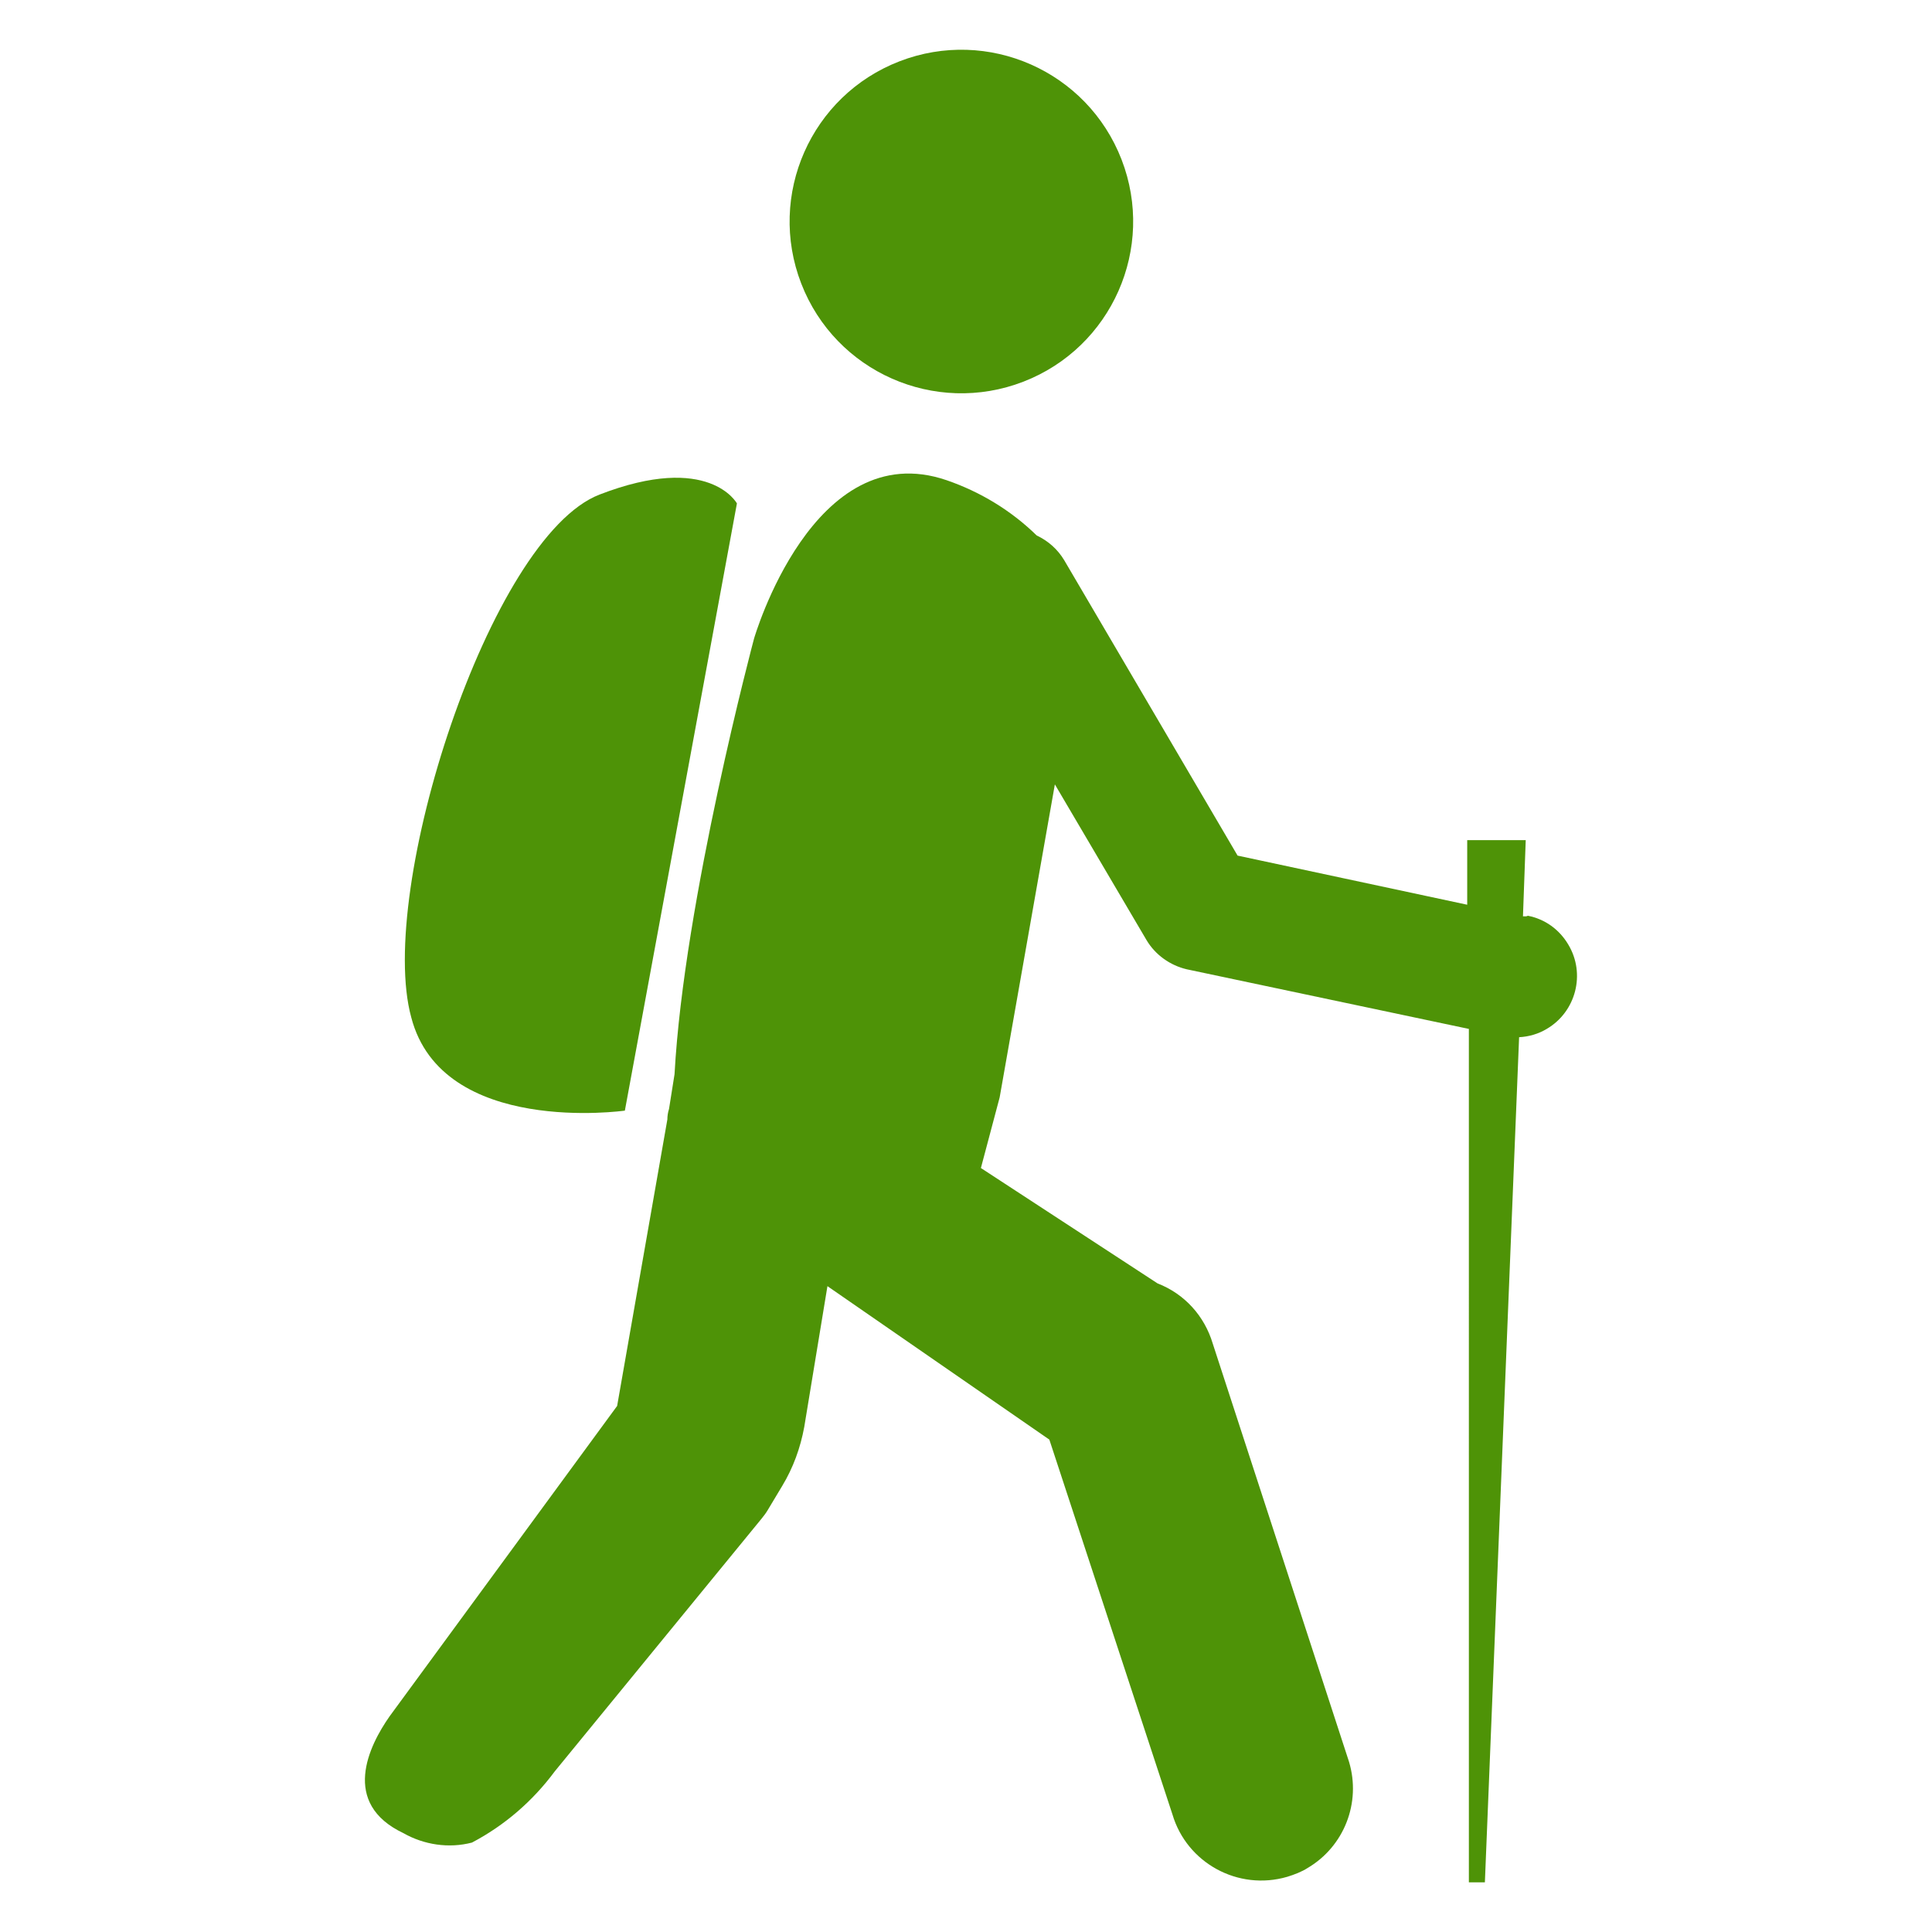 <?xml version="1.0" encoding="utf-8"?>
<!-- Generator: Adobe Illustrator 22.0.1, SVG Export Plug-In . SVG Version: 6.00 Build 0)  -->
<svg version="1.1" id="Layer_1" xmlns="http://www.w3.org/2000/svg" xmlns:xlink="http://www.w3.org/1999/xlink" x="0px" y="0px"
	 viewBox="0 0 350 350" style="enable-background:new 0 0 350 350;" xml:space="preserve">
<style type="text/css">
	.st0{fill:#4E9307;}
</style>
<path class="st0" d="M276.5,166h-0.6l0.5-13.8h-10.6v11.7l-41.6-8.9l-31.4-53.5c-1.2-2-2.9-3.5-5-4.5c-4.6-4.5-10.2-7.9-16.3-10
	c-24.2-8.3-34.9,28.7-34.9,28.7s-12.7,47.5-14.4,78.9l-1,6.3c-0.2,0.6-0.3,1.3-0.3,1.9l-9.1,51.9l-41.2,56.2
	c-3.8,5.4-8.9,15.8,2.5,21.2c3.7,2.1,8.2,2.8,12.4,1.7c5.9-3.1,11-7.5,15-12.9l37.4-45.7c0.4-0.5,0.8-1,1.1-1.5l2.7-4.5
	c2-3.3,3.3-6.9,4-10.7l4.2-25.5l40.2,27.8l22.3,67.9c2.6,8.8,11.9,13.9,20.8,11.3c1.3-0.4,2.6-0.9,3.7-1.6
	c6.6-3.9,9.7-11.8,7.5-19.2l-24.7-75.8c-1.5-5-5.1-9-10-10.9l-32-20.9l3.4-12.8l10-56.7l16.6,28.2c1.6,2.7,4.3,4.6,7.3,5.3
	l51.1,10.8V341h2.9l6.2-153.1c1.8-0.1,3.5-0.6,5-1.5c5.3-3.1,7.1-10,3.9-15.3c-1.6-2.7-4.2-4.6-7.3-5.2L276.5,166z"/>
<ellipse transform="matrix(0.933 -0.361 0.361 0.933 -2.747 65.567)" class="st0" cx="174.1" cy="40.1" rx="31.1" ry="31.1"/>
<path class="st0" d="M113.2,201.2l20.3-110c0,0-5-9.3-24.9-1.6s-40.4,71.7-34.1,94.7C80.1,205.9,113.2,201.2,113.2,201.2z"/>
</svg>
